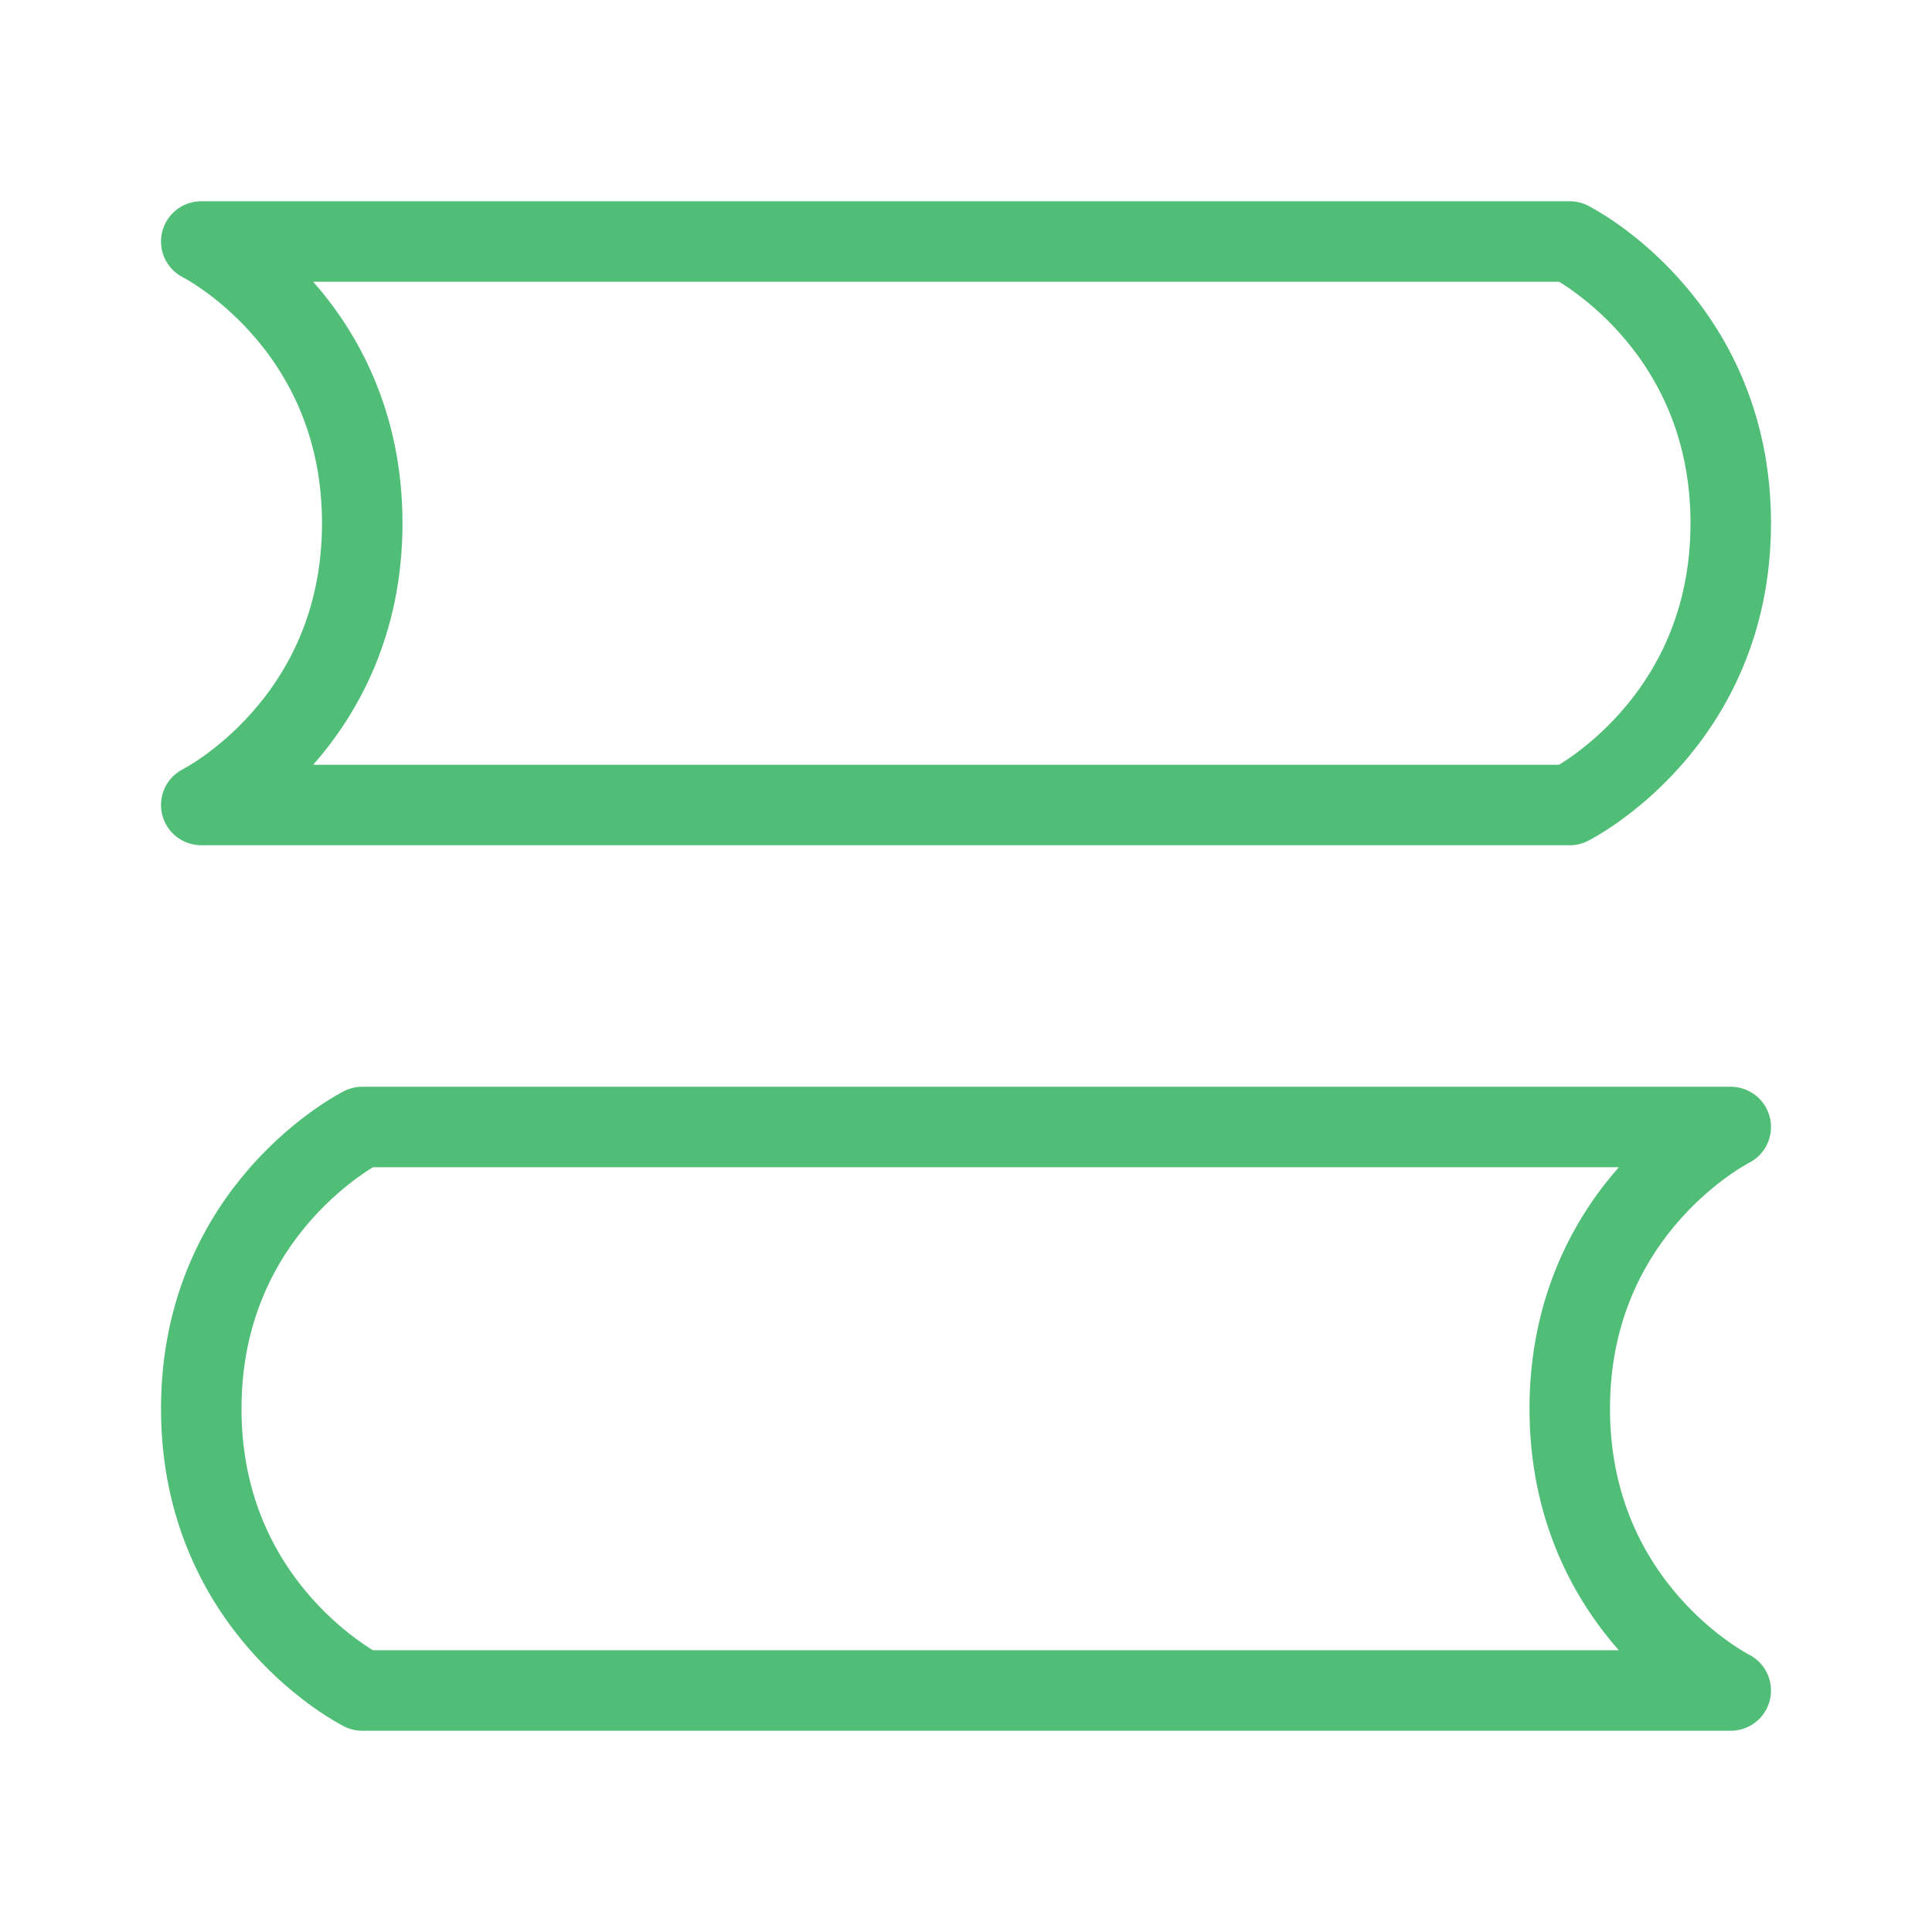 <?xml version="1.0" encoding="UTF-8"?> <svg xmlns="http://www.w3.org/2000/svg" width="48" height="48" fill="none" stroke="#51be78" stroke-linecap="round" stroke-linejoin="round" stroke-width="1" viewBox="0 0 24 24"><path d="M2.5 3h17s2 1 2 3.5-2 3.5-2 3.5h-17s2-1 2-3.5-2-3.5-2-3.5Z"></path><path d="M21.5 14h-17s-2 1-2 3.5 2 3.5 2 3.5h17s-2-1-2-3.5 2-3.5 2-3.5Z"></path></svg> 